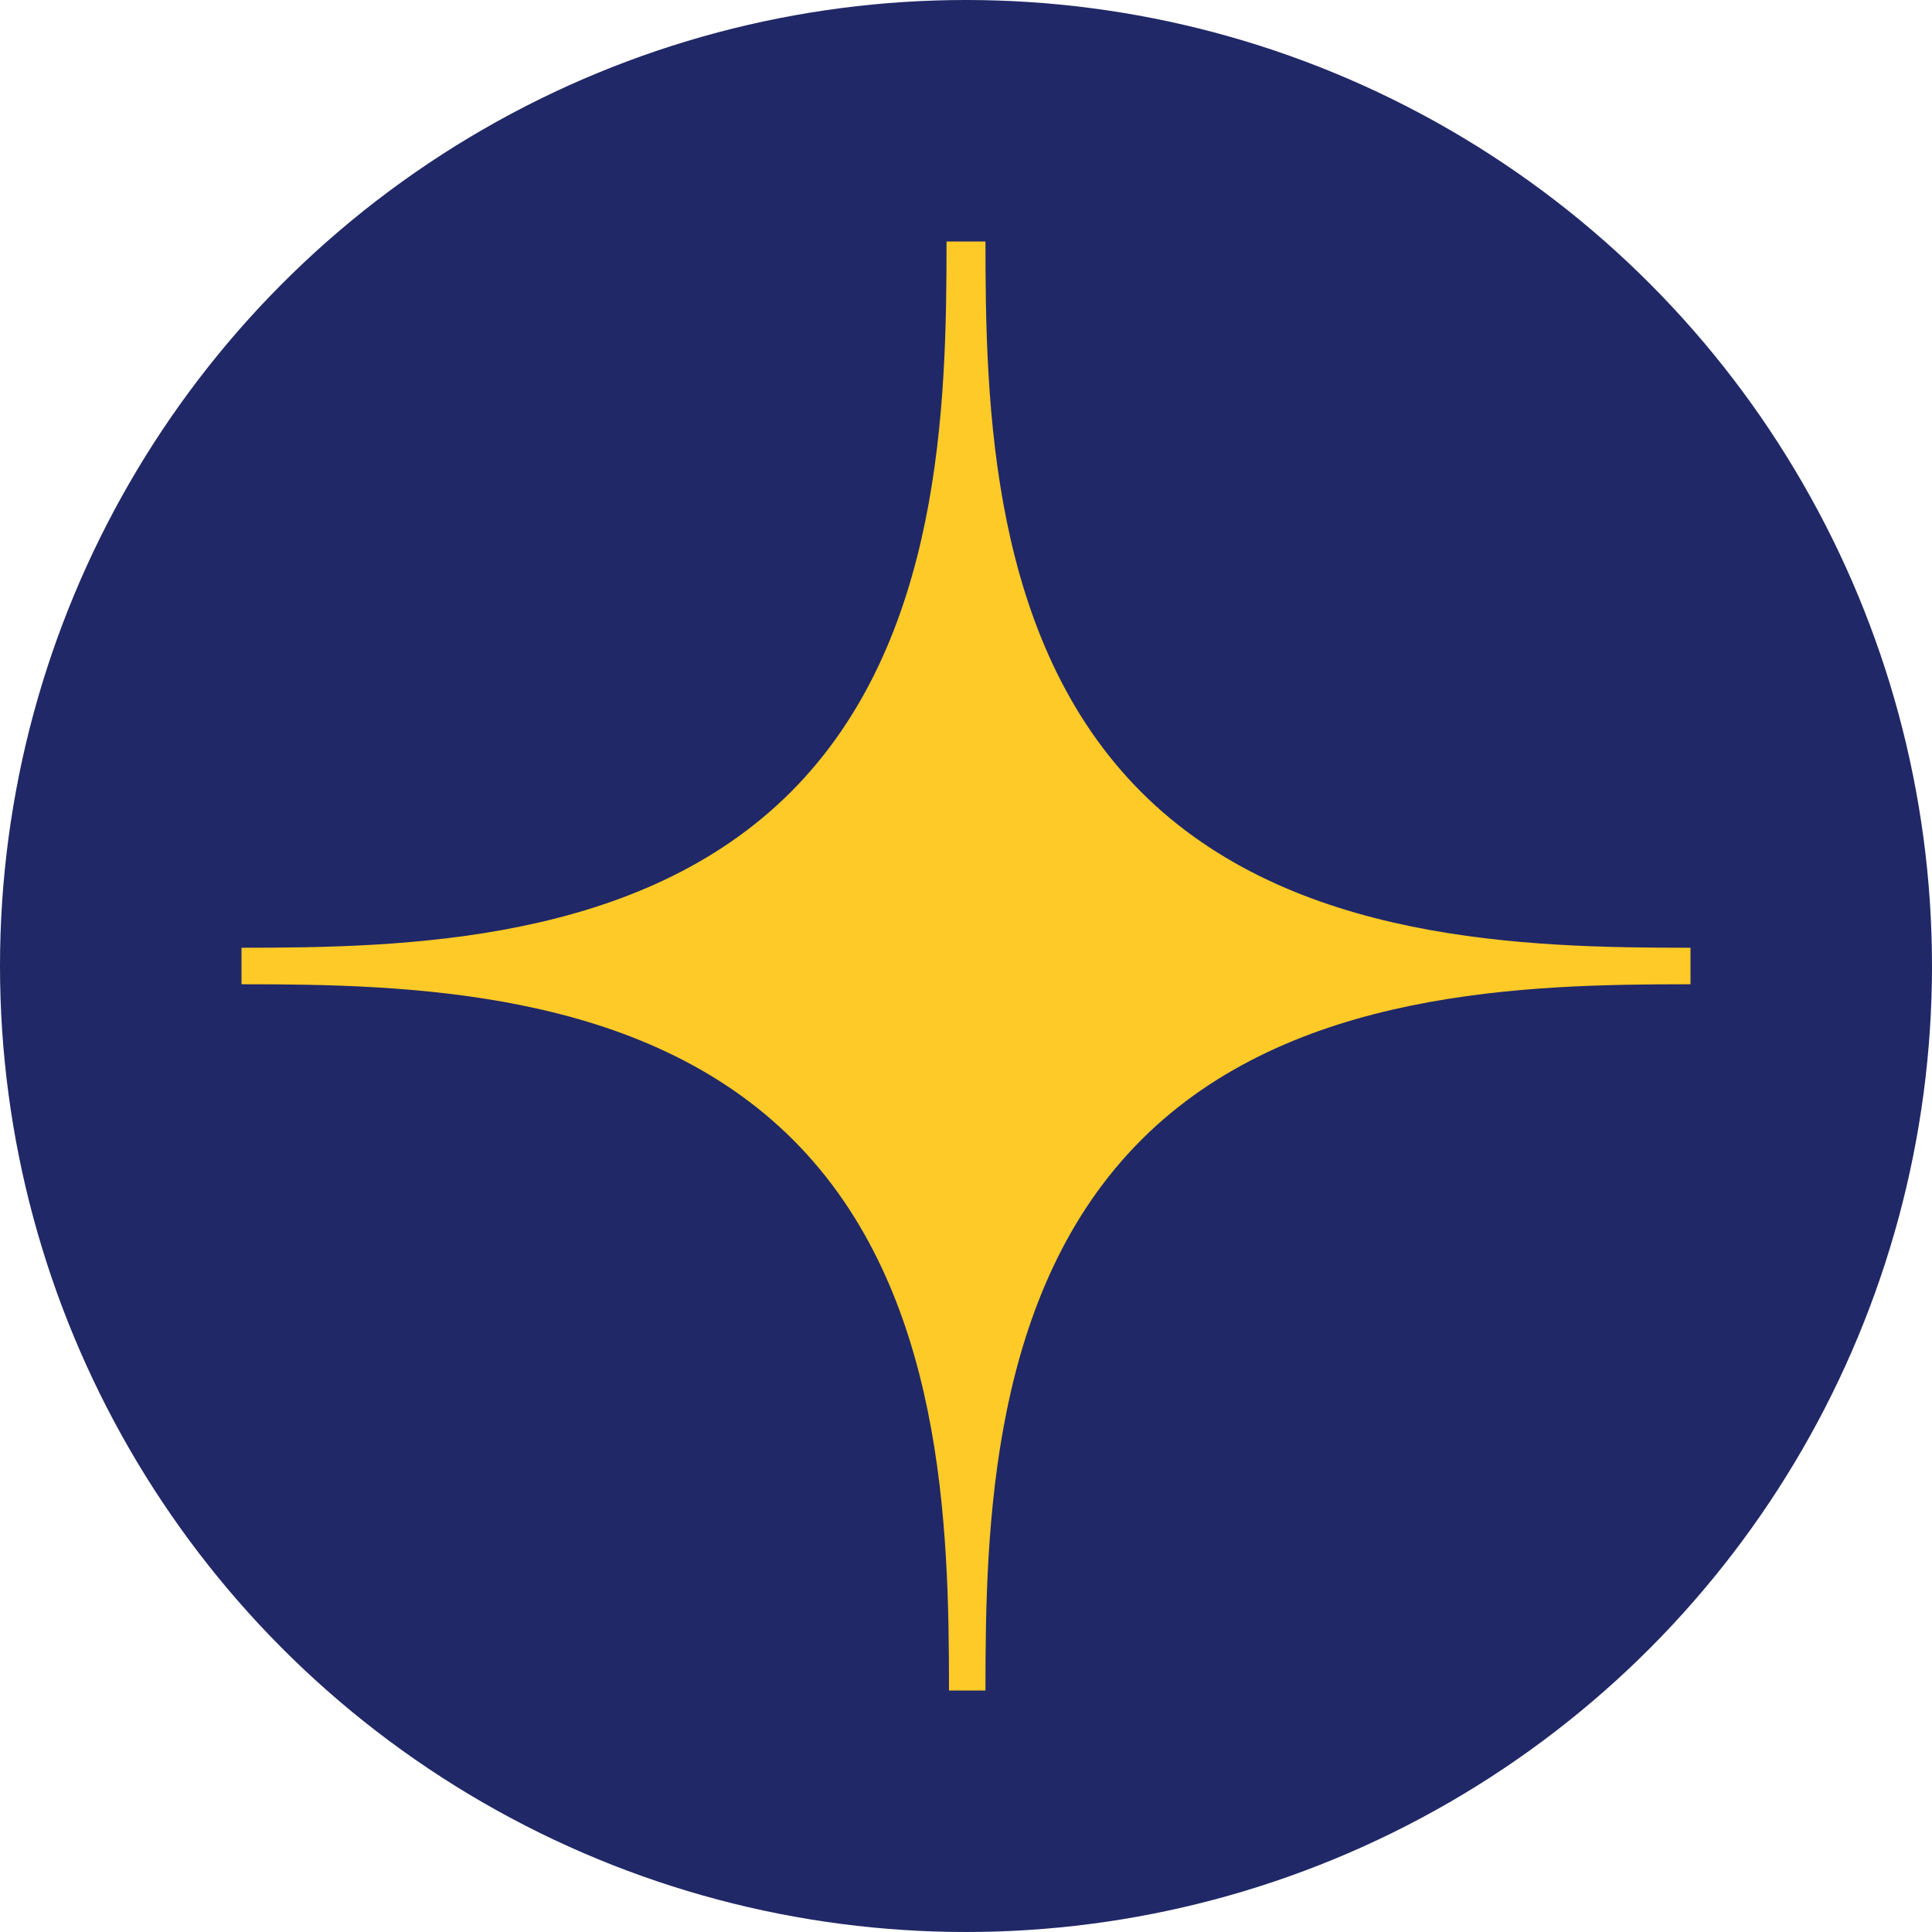 <svg width="56" height="56" viewBox="0 0 56 56" fill="none" xmlns="http://www.w3.org/2000/svg">
<g id="CTS Eventim AG &#38; Co KGaA" clip-path="url(#clip0_1242_22)">
<circle id="Edison SpA" cx="28" cy="28" r="28" fill="#202867"/>
<path id="path18" d="M22.997 33.047C27.366 37.423 27.507 44.271 27.507 49H28.564C28.564 44.271 28.705 37.423 33.074 33.047C37.443 28.671 44.279 28.529 49 28.529V27.471C44.279 27.471 37.443 27.329 33.074 22.953C28.705 18.576 28.564 11.729 28.564 7H27.436C27.436 11.729 27.295 18.576 22.926 22.953C18.557 27.329 11.722 27.471 7 27.471V28.529C11.792 28.529 18.628 28.671 22.997 33.047Z" fill="#FECA27"/>
</g>
<defs>
<clipPath id="clip0_1242_22">
<rect width="56" height="56" fill="white"/>
</clipPath>
</defs>
</svg>
